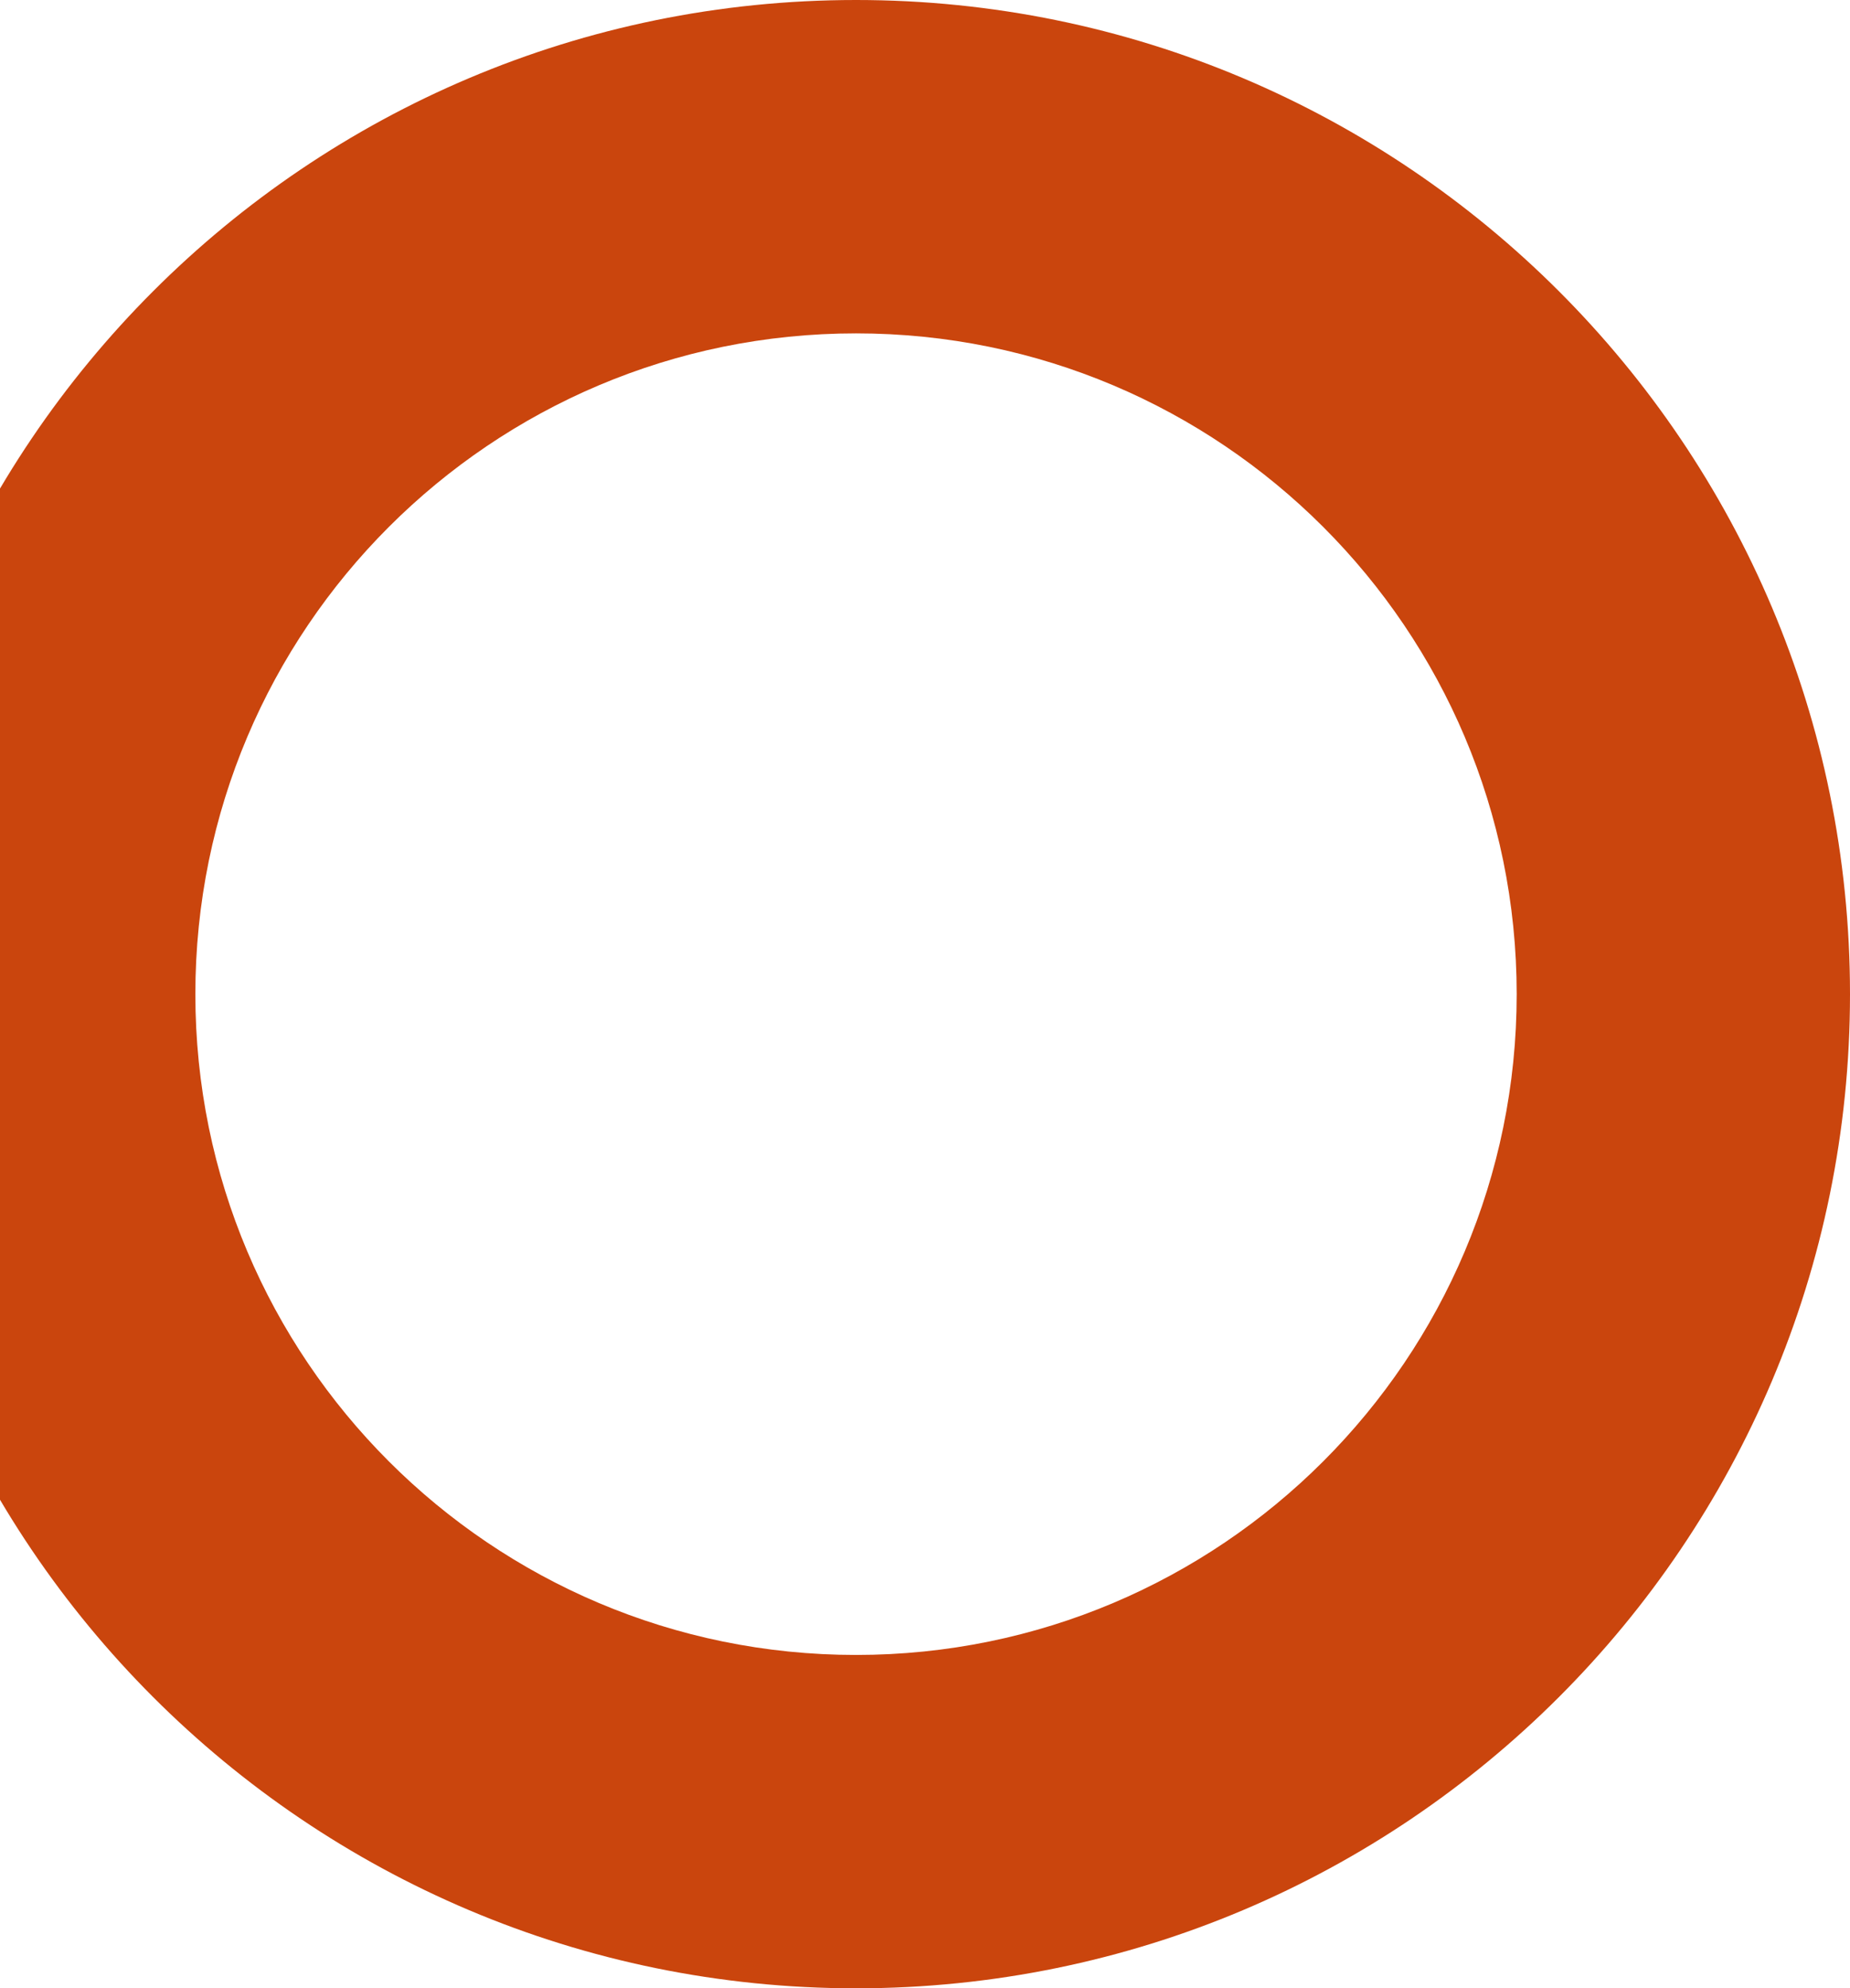 <svg xmlns="http://www.w3.org/2000/svg" width="523" height="562" viewBox="0 0 523 562" fill="none"><path fill-rule="evenodd" clip-rule="evenodd" d="M242 562C397.192 562 523 436.192 523 281C523 125.808 397.192 0 242 0C86.808 0 -39 125.808 -39 281C-39 436.192 86.808 562 242 562ZM242.001 467.772C345.152 467.772 428.772 384.151 428.772 281C428.772 177.849 345.152 94.229 242.001 94.229C138.85 94.229 55.229 177.849 55.229 281C55.229 384.151 138.85 467.772 242.001 467.772Z" fill="#CA450D"></path></svg>